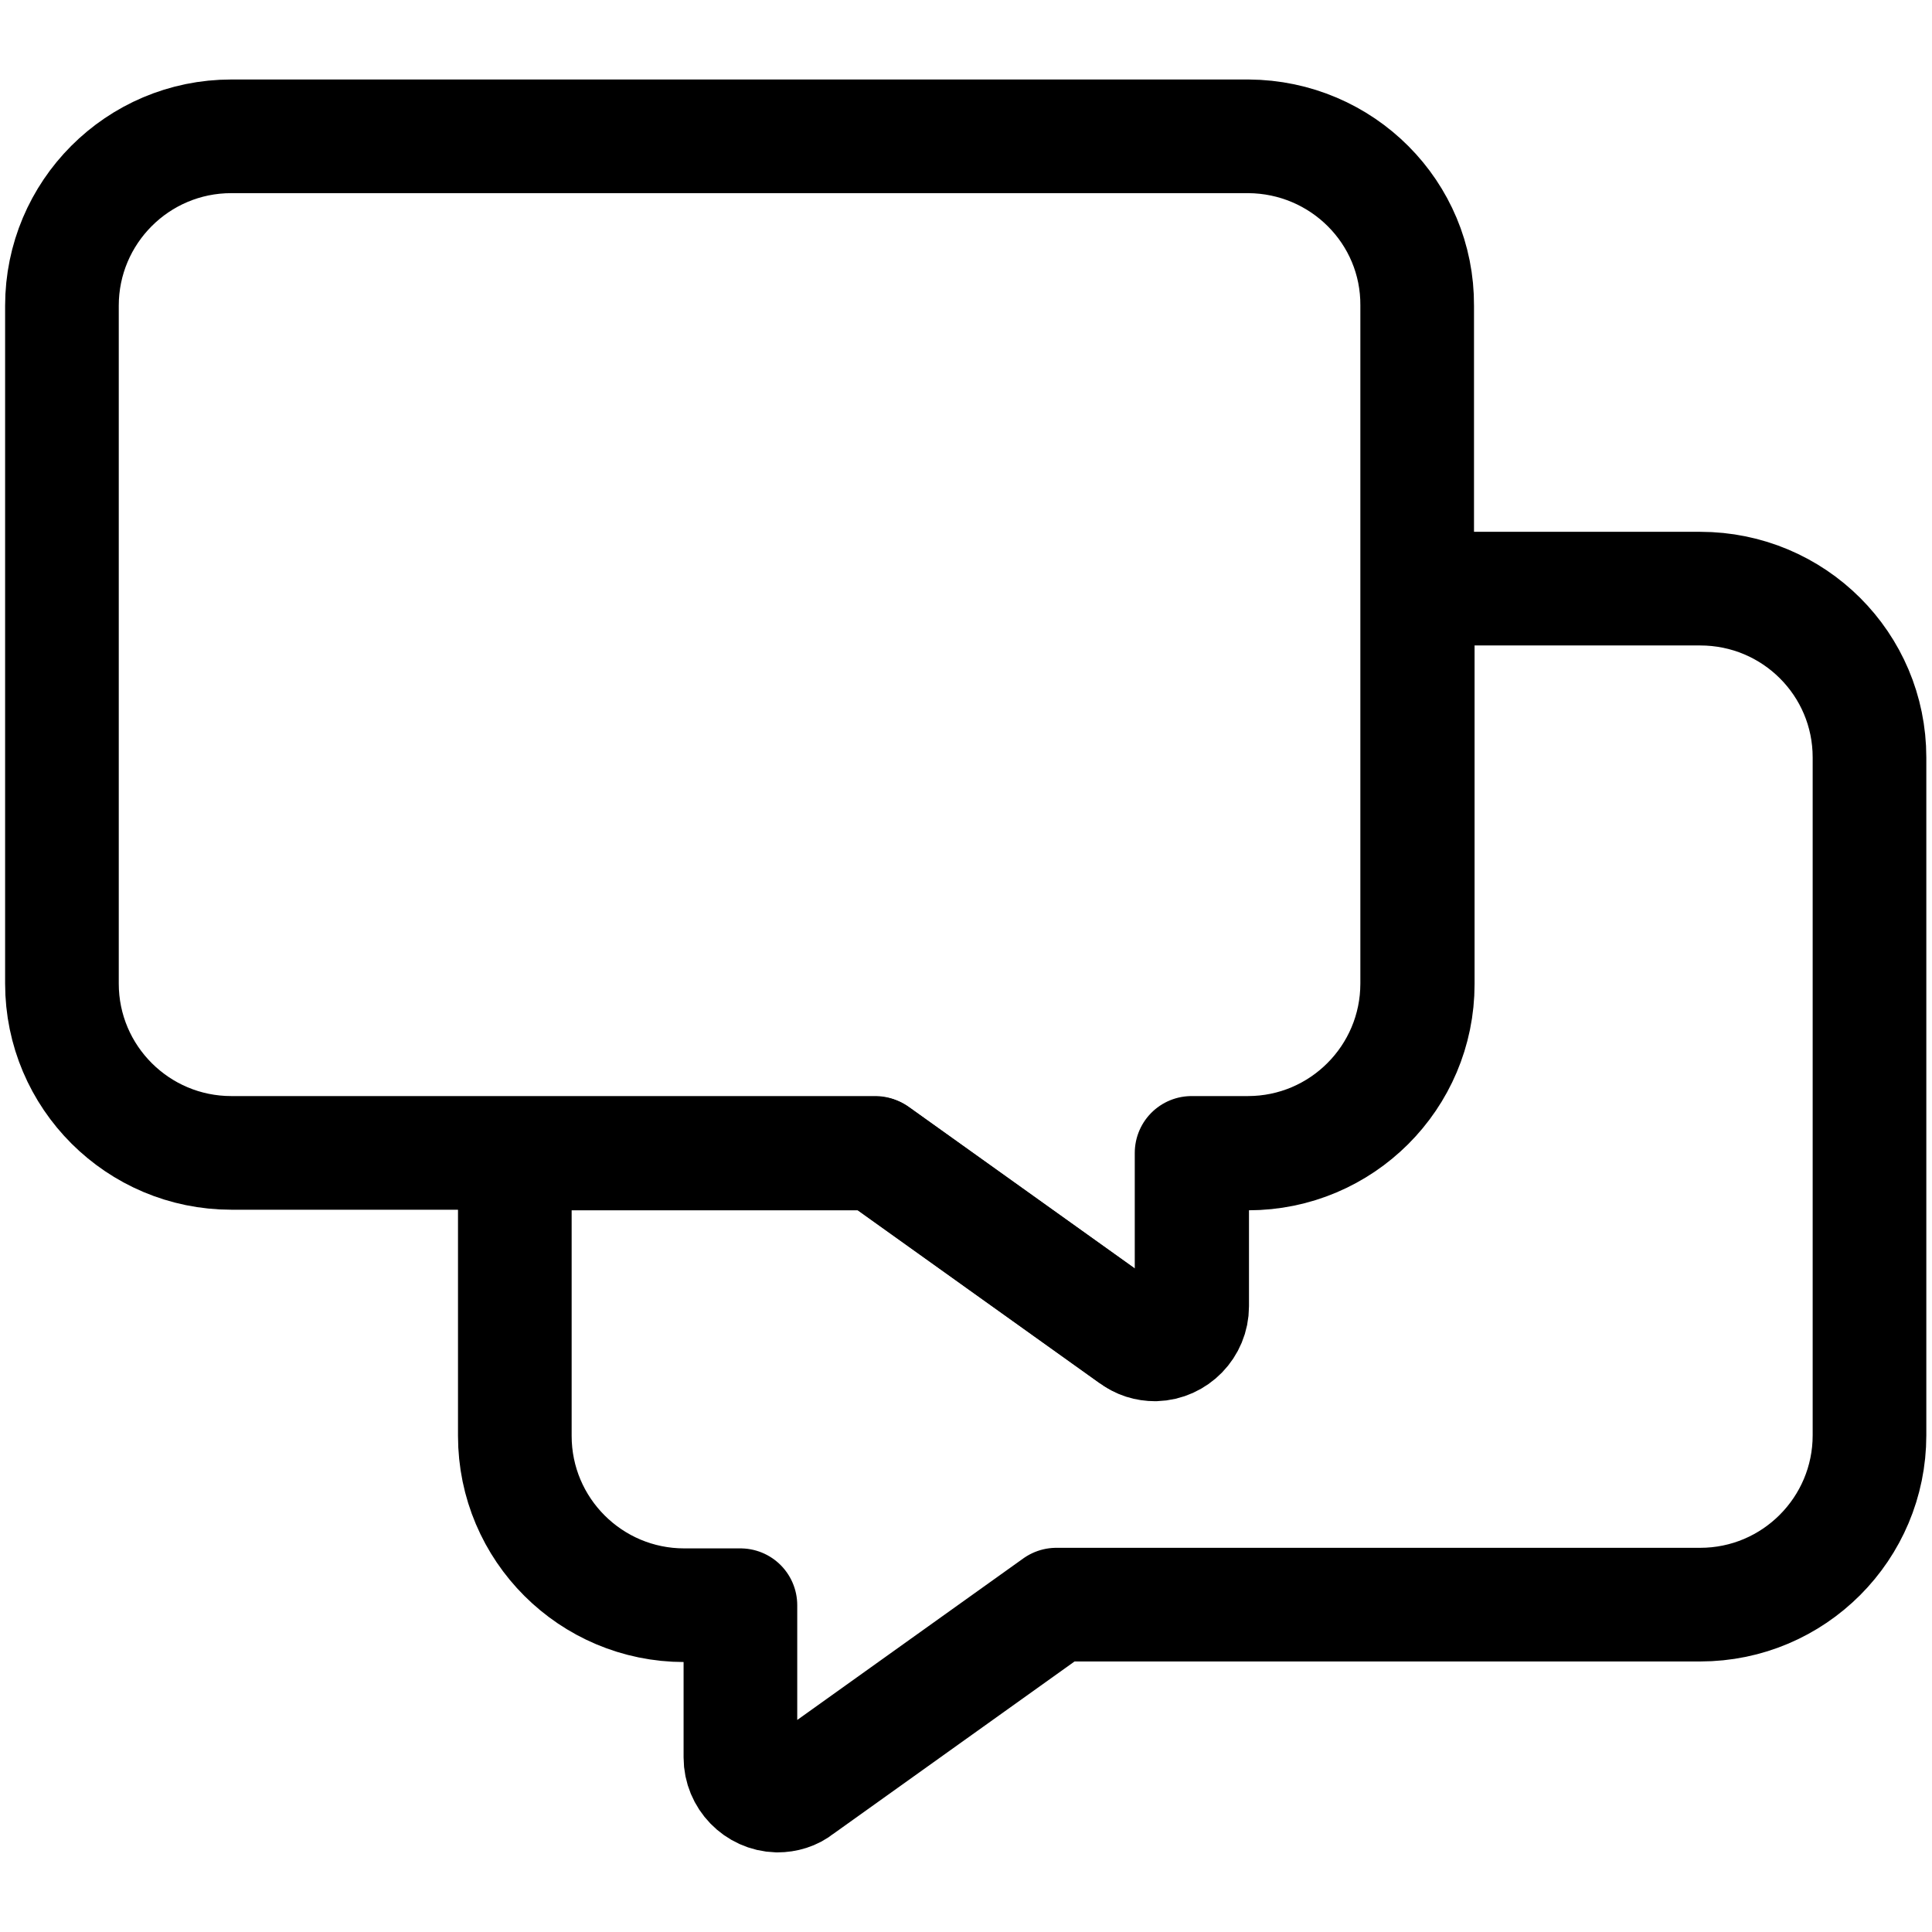 <?xml version="1.0" encoding="utf-8"?>
<!-- Generator: Adobe Illustrator 24.1.1, SVG Export Plug-In . SVG Version: 6.00 Build 0)  -->
<svg version="1.1" id="Layer_1" xmlns="http://www.w3.org/2000/svg" xmlns:xlink="http://www.w3.org/1999/xlink" x="0px" y="0px"
	 viewBox="0 0 34 34" style="enable-background:new 0 0 34 34;" xml:space="preserve">
<style type="text/css">
	.st0{fill:none;stroke:#000000;stroke-width:2;stroke-linecap:round;stroke-linejoin:round;}
</style>
<g id="Group_5710" transform="translate(-134 -207.971)">
	<path id="Path_13810" class="st0" d="M155.97,210.37h-17.9c-1.65,0-2.98,1.34-2.98,2.98v11.93c0,1.65,1.34,2.98,2.98,2.98h11.33
		l4.52,3.23c0.3,0.21,0.71,0.15,0.92-0.15c0.08-0.11,0.13-0.25,0.13-0.39v-2.69h0.99c1.65,0,2.98-1.34,2.98-2.98v-11.93
		C158.95,211.71,157.62,210.38,155.97,210.37z"/>
	<path id="Path_13811" class="st0" d="M163.92,218.33h-4.97v6.96c0,1.65-1.34,2.98-2.98,2.98h-0.99v2.69c0,0.36-0.29,0.66-0.65,0.67
		c-0.14,0-0.28-0.04-0.39-0.13l-4.52-3.23h-6.36v4.97c0,1.65,1.34,2.98,2.98,2.98h0.99v2.68c0,0.36,0.29,0.66,0.65,0.67
		c0.14,0,0.28-0.04,0.39-0.13l4.52-3.23h11.33c1.65,0,2.98-1.34,2.98-2.98v-11.93C166.9,219.66,165.57,218.33,163.92,218.33z"/>
</g>
</svg>
